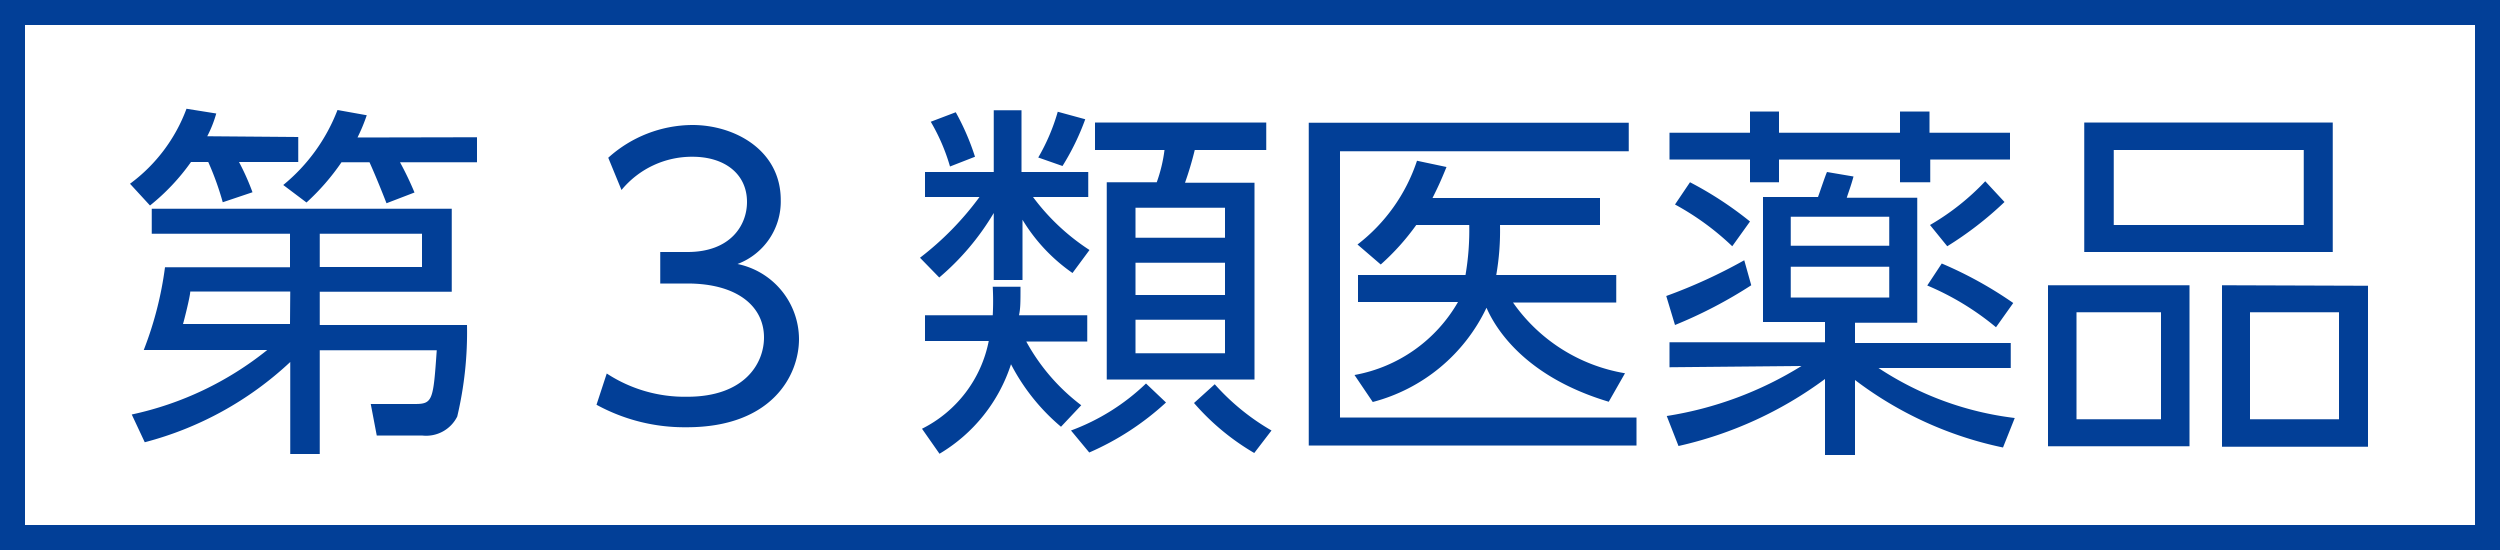 <svg xmlns="http://www.w3.org/2000/svg" viewBox="0 0 100 22"><rect x="0" y="0" width="100" height="22" fill="#808080" stroke="none"/><defs><style>.cls-1{fill:#fff;}.cls-2{fill:#023f97;}</style></defs><title>product-risk-category</title><g id="PC"><path class="cls-1" d="M.5.5h99v21h-99z"/><path class="cls-2" d="M99 1v20h-98v-20h98m1-1h-100v22h100v-22zM11.93 5.48v1h-2.37a9.62 9.62 0 0 1 .54 1.21l-1.19.4a11.55 11.55 0 0 0-.58-1.61h-.69a8.54 8.54 0 0 1-1.64 1.74l-.8-.87a6.55 6.55 0 0 0 2.26-3l1.19.19a4.73 4.73 0 0 1-.36.91zm-.32 9a13.49 13.49 0 0 1-5.82 3.21l-.52-1.11a13 13 0 0 0 5.42-2.58h-4.94a14.12 14.12 0 0 0 .85-3.31h5v-1.34h-5.53v-1h12v3.32h-5.28v1.33h5.89a14.63 14.63 0 0 1-.39 3.66 1.39 1.39 0 0 1-1.41.76h-1.81l-.24-1.26h1.76c.72 0 .74-.14.88-2.15h-4.68v4.15h-1.18zm0-2.82h-4c0 .19-.26 1.21-.29 1.3h4.28zm7.47-6.17v1h-3.08a12.59 12.59 0 0 1 .58 1.21l-1.12.43c-.05-.13-.39-1-.68-1.64h-1.12a9.19 9.19 0 0 1-1.4 1.61l-.93-.7a7.22 7.22 0 0 0 2.17-3l1.17.21a7.05 7.05 0 0 1-.37.89zm-6.29 5.19h4.09v-1.33h-4.09zM24.27 14.94a5.69 5.69 0 0 0 3.22.93c2.29 0 3.07-1.33 3.07-2.37 0-1.24-1.06-2.16-3.07-2.16h-1.08v-1.26h1.09c1.72 0 2.38-1.07 2.38-2 0-1.13-.9-1.81-2.18-1.81a3.65 3.65 0 0 0-2.84 1.33l-.53-1.29a5.06 5.06 0 0 1 3.37-1.31c1.68 0 3.53 1 3.53 3a2.67 2.67 0 0 1-1.73 2.56 3.08 3.08 0 0 1 2.46 3c0 1.46-1.09 3.53-4.49 3.53a7.33 7.33 0 0 1-3.61-.9zM37 7.88v-1h2.75v-2.47h1.11v2.47h2.67v1h-2.21a8.71 8.71 0 0 0 2.26 2.12l-.68.92a7 7 0 0 1-2-2.13v2.41h-1.15v-2.68a10.18 10.18 0 0 1-2.18 2.58l-.77-.79a12 12 0 0 0 2.38-2.43zm5.44 9.19a8.18 8.18 0 0 1-2-2.5 6.48 6.48 0 0 1-2.86 3.58l-.7-1a5 5 0 0 0 2.67-3.51h-2.55v-1.03h2.71a11 11 0 0 0 0-1.14h1.11c0 .62 0 .86-.06 1.14h2.73v1.05h-2.44a8 8 0 0 0 2.2 2.55zm-4.44-10.41a7.75 7.75 0 0 0-.77-1.79l1-.38a9.82 9.82 0 0 1 .77 1.78zm3.53-.36a8 8 0 0 0 .78-1.83l1.1.3a9.89 9.89 0 0 1-.91 1.87zm1.31 10.92a8.65 8.65 0 0 0 3-1.88l.8.76a11 11 0 0 1-3.07 2zm7.81-11.22h-2.86a13.2 13.2 0 0 1-.39 1.31h2.78v7.87h-5.91v-7.89h2a6 6 0 0 0 .31-1.29h-2.78v-1.1h6.85zm-1.65 2.31h-3.58v1.2h3.58zm0 2.2h-3.58v1.29h3.58zm0 2.28h-3.58v1.34h3.58zm-.41 2.58a9.15 9.15 0 0 0 2.27 1.85l-.69.9a9.57 9.57 0 0 1-2.41-2zM65.15 4.91v1.14h-11.55v10.65h11.86v1.12h-13.11v-12.91zm-.5 6.09v1.1h-4.13a6.84 6.84 0 0 0 4.48 2.83l-.65 1.14c-3.34-1-4.52-2.91-4.89-3.76a7 7 0 0 1-4.55 3.77l-.73-1.08a6 6 0 0 0 4.14-2.92h-4v-1.08h4.3a10.64 10.64 0 0 0 .15-2h-2.12a9.53 9.53 0 0 1-1.42 1.58l-.93-.8a7 7 0 0 0 2.38-3.35l1.18.25c-.24.59-.36.84-.56 1.24h6.7v1.08h-4a10.25 10.25 0 0 1-.15 2zM66.78 14.69v-1h6.22v-.81h-2.48v-5h2.2c.06-.16.3-.88.36-1l1.06.18c-.1.37-.18.57-.27.85h2.82v5h-2.49v.81h6.23v1h-5.29a12.61 12.61 0 0 0 5.45 2l-.47 1.18a14.75 14.75 0 0 1-5.92-2.7v3h-1.2v-3.04a15.57 15.57 0 0 1-5.86 2.68l-.47-1.2a14.45 14.45 0 0 0 5.39-2zm-.13-2.85a20.93 20.93 0 0 0 3.12-1.43l.28 1a18.21 18.21 0 0 1-3.05 1.59zm4.51-7.38v.85h4.84v-.85h1.18v.85h3.22v1.07h-3.19v.91h-1.21v-.91h-4.84v.91h-1.16v-.91h-3.22v-1.07h3.22v-.85zm-1.87 5.39a10.75 10.75 0 0 0-2.29-1.67l.6-.89a14.29 14.29 0 0 1 2.4 1.57zm6.28-1.18h-3.94v1.16h3.94zm0 2h-3.94v1.23h3.94zm4.27 2.42a10.9 10.9 0 0 0-2.75-1.67l.58-.88a15.9 15.9 0 0 1 2.86 1.58zm-2.64-4.09a9.75 9.75 0 0 0 2.21-1.75l.77.83a13.88 13.88 0 0 1-2.29 1.77zM87.58 11.41v6.44h-5.66v-6.44zm-4.52 1.08v4.28h3.38v-4.28zm10.25-7.59v5.18h-9.94v-5.18zm-8.76 1.1v3h7.6v-3zm10.17 5.43v6.44h-5.84v-6.46zm-4.72 1.06v4.28h3.56v-4.28z"/></g></svg>